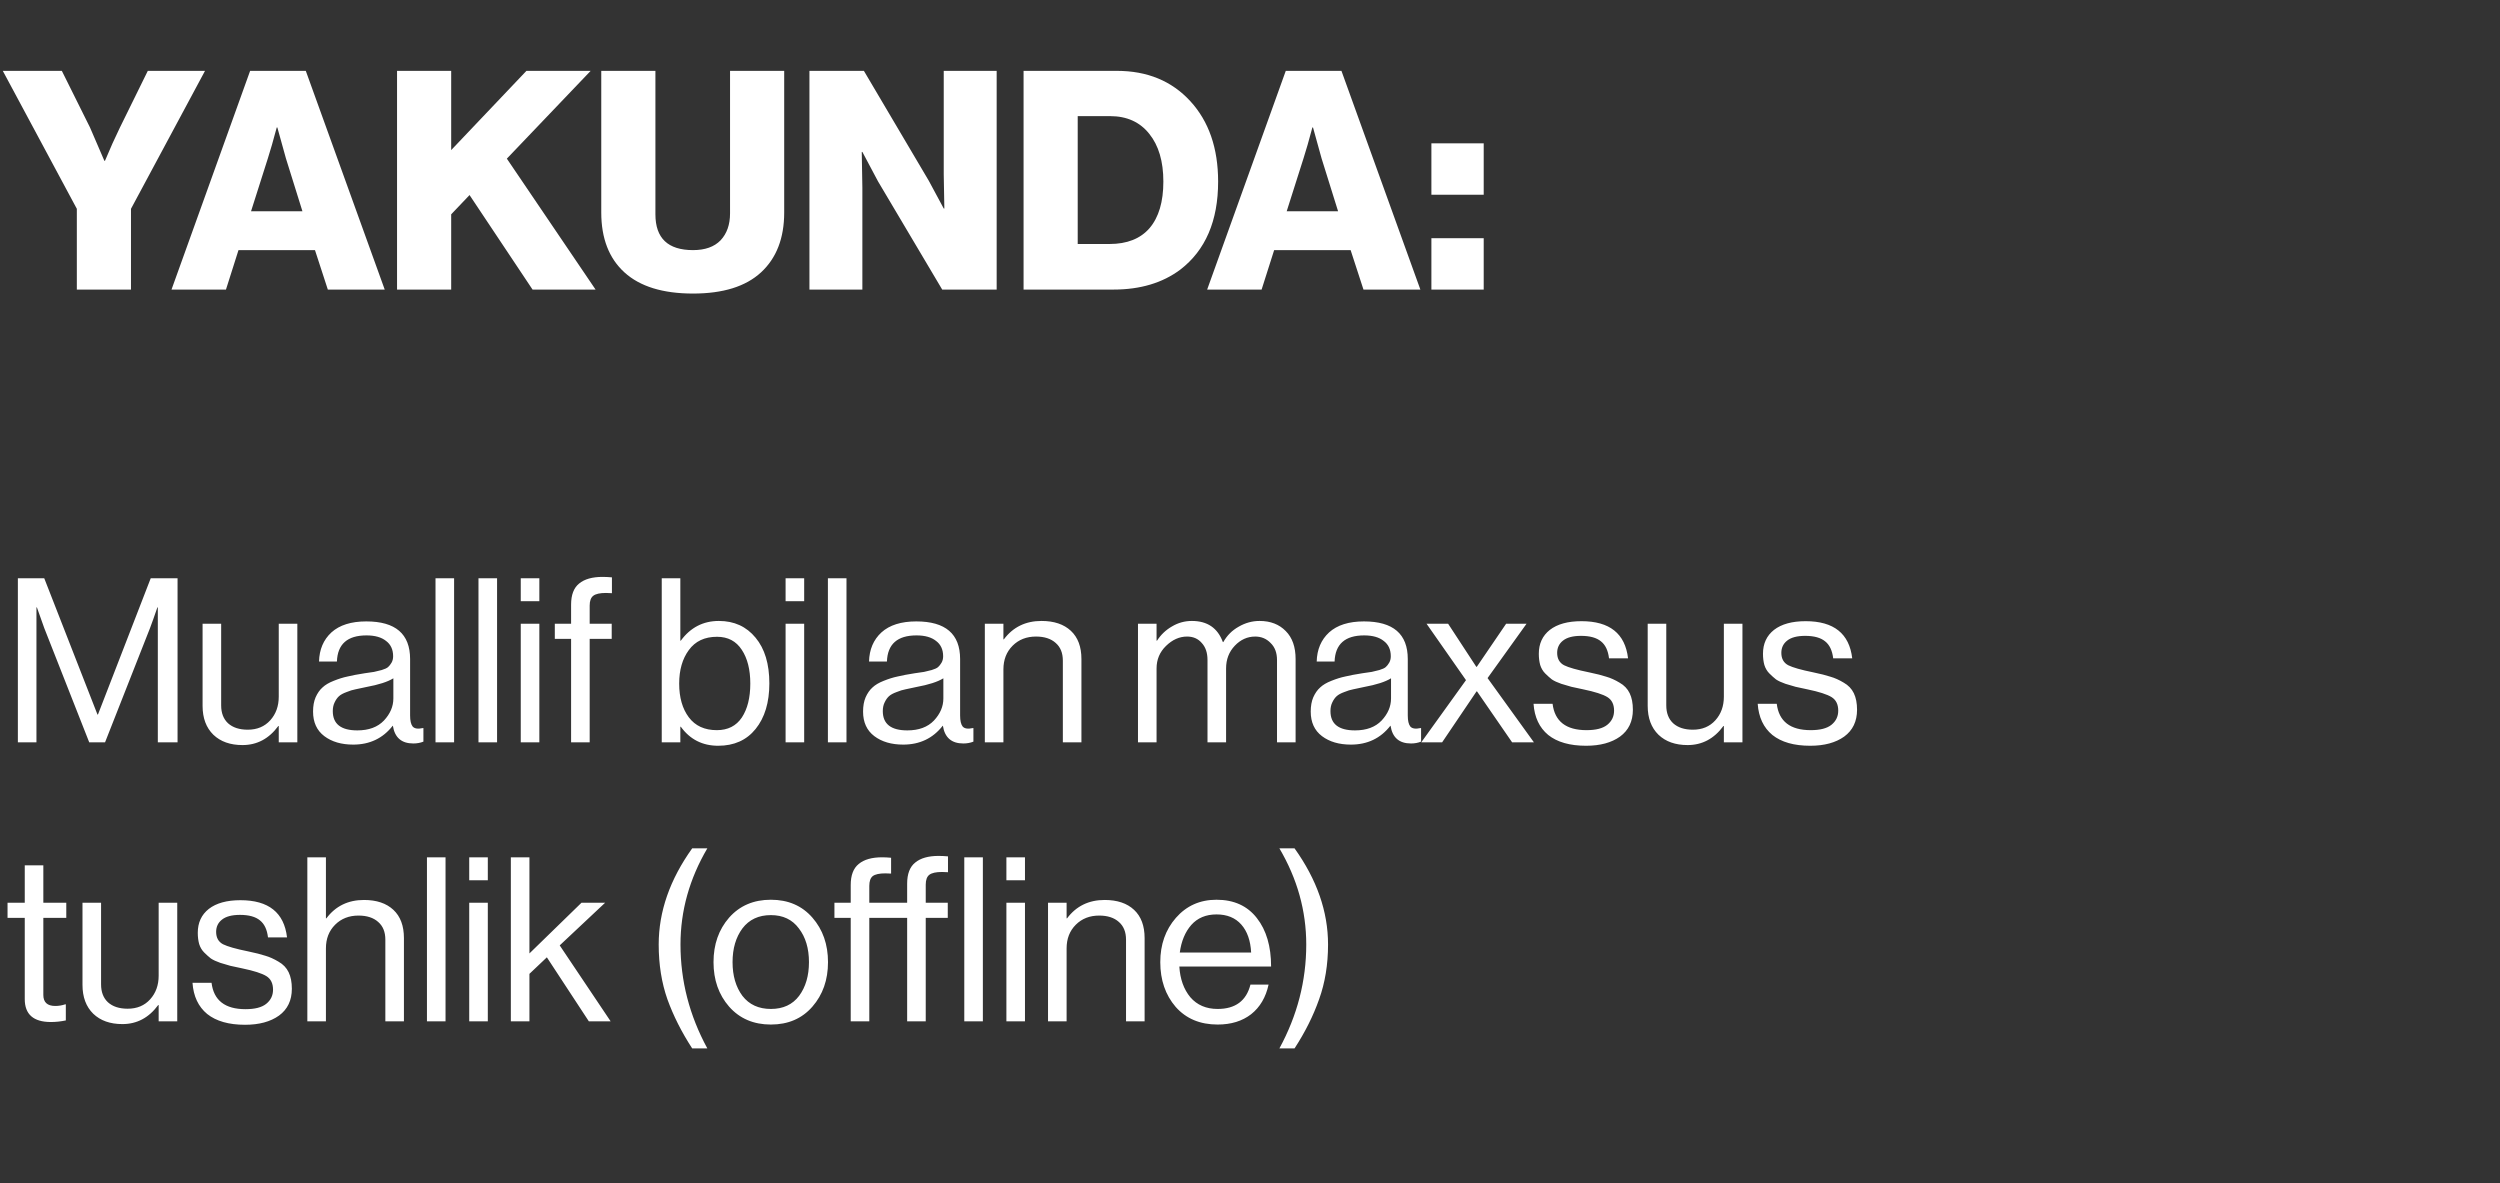 <?xml version="1.0" encoding="UTF-8"?> <svg xmlns="http://www.w3.org/2000/svg" width="224" height="106" viewBox="0 0 224 106" fill="none"><rect x="0" y="0" width="224" height="106" fill="#333333" stroke="none"/><path d="M6.884 25.946V18.71L0.251 6.349H5.541L8.063 11.419L9.351 14.407H9.406C9.863 13.311 10.31 12.315 10.749 11.419L13.243 6.349H18.369L11.736 18.71V25.946H6.884ZM15.367 25.946L22.411 6.349H27.399L34.471 25.946H29.373L28.222 22.41H21.369L20.246 25.946H15.367ZM22.493 18.93H27.098L25.618 14.188L24.85 11.419H24.796C24.485 12.589 24.22 13.512 24.001 14.188L22.493 18.93ZM35.575 25.946V6.349H40.426V13.448L47.169 6.349H52.924L45.414 14.215L53.363 25.946H47.717L42.071 17.477L40.426 19.204V25.946H35.575ZM62.096 26.303C59.392 26.303 57.345 25.672 55.956 24.411C54.568 23.151 53.873 21.36 53.873 19.039V6.349H58.725V19.204C58.725 21.342 59.848 22.41 62.096 22.41C63.174 22.41 63.996 22.118 64.563 21.533C65.129 20.93 65.412 20.126 65.412 19.121V6.349H70.264V19.039C70.264 21.342 69.57 23.132 68.181 24.411C66.81 25.672 64.782 26.303 62.096 26.303ZM72.526 25.946V6.349H77.405L83.216 16.189L84.559 18.683H84.614C84.577 17.111 84.559 16.097 84.559 15.64V6.349H89.301V25.946H84.422L78.666 16.244L77.268 13.612H77.213C77.25 15.293 77.268 16.362 77.268 16.819V25.946H72.526ZM96.563 21.862H99.413C100.985 21.862 102.182 21.387 103.004 20.437C103.826 19.469 104.237 18.08 104.237 16.271C104.237 14.462 103.817 13.037 102.977 11.995C102.136 10.935 100.967 10.405 99.468 10.405H96.563V21.862ZM91.712 25.946V6.349H100.071C102.794 6.349 104.987 7.253 106.649 9.062C108.312 10.871 109.144 13.274 109.144 16.271C109.144 19.797 108.011 22.429 105.745 24.165C104.155 25.352 102.164 25.946 99.77 25.946H91.712ZM108.161 25.946L115.205 6.349H120.194L127.265 25.946H122.167L121.016 22.41H114.164L113.04 25.946H108.161ZM115.288 18.93H119.892L118.412 14.188L117.645 11.419H117.59C117.279 12.589 117.014 13.512 116.795 14.188L115.288 18.93ZM128.253 25.946V21.342H132.94V25.946H128.253ZM128.253 17.45V12.845H132.94V17.45H128.253Z" fill="white"></path><path d="M1.601 66.512V51.814H3.965L8.734 64.024H8.776L13.504 51.814H15.909V66.512H14.141V54.424H14.1C13.839 55.192 13.62 55.809 13.442 56.275L9.413 66.512H7.994L3.965 56.275L3.308 54.424H3.266V66.512H1.601ZM26.641 66.512H24.976V65.052H24.935C24.099 66.19 23.03 66.758 21.728 66.758C20.632 66.758 19.761 66.45 19.117 65.833C18.473 65.203 18.151 64.34 18.151 63.243V55.884H19.816V63.202C19.816 63.887 20.022 64.422 20.433 64.805C20.858 65.189 21.447 65.381 22.201 65.381C23.037 65.381 23.708 65.1 24.215 64.538C24.722 63.976 24.976 63.271 24.976 62.421V55.884H26.641V66.512ZM37.033 66.615C35.978 66.615 35.368 66.087 35.203 65.032H35.183C34.306 66.155 33.127 66.717 31.647 66.717C30.592 66.717 29.729 66.464 29.057 65.957C28.386 65.45 28.05 64.716 28.05 63.757C28.05 63.264 28.125 62.839 28.276 62.483C28.44 62.113 28.646 61.818 28.893 61.599C29.139 61.366 29.475 61.167 29.9 61.002C30.338 60.824 30.756 60.694 31.154 60.612C31.551 60.516 32.058 60.42 32.675 60.324C33.072 60.269 33.353 60.228 33.518 60.201C33.696 60.16 33.922 60.105 34.196 60.036C34.47 59.954 34.662 59.865 34.772 59.769C34.882 59.673 34.984 59.543 35.08 59.379C35.176 59.214 35.224 59.022 35.224 58.803C35.224 58.2 35.012 57.741 34.587 57.426C34.176 57.097 33.593 56.932 32.84 56.932C31.127 56.932 30.242 57.713 30.188 59.276H28.584C28.612 58.193 28.982 57.323 29.694 56.665C30.421 56.007 31.462 55.678 32.819 55.678C35.437 55.678 36.745 56.802 36.745 59.05V64.107C36.745 64.573 36.821 64.901 36.971 65.093C37.136 65.285 37.437 65.333 37.876 65.237H37.938V66.45C37.663 66.56 37.362 66.615 37.033 66.615ZM32.017 65.443C33.045 65.443 33.84 65.148 34.402 64.559C34.964 63.956 35.245 63.298 35.245 62.585V60.776C34.738 61.092 33.929 61.352 32.819 61.557C32.408 61.64 32.086 61.708 31.853 61.763C31.62 61.804 31.353 61.886 31.051 62.01C30.75 62.119 30.523 62.243 30.373 62.38C30.222 62.517 30.092 62.702 29.982 62.935C29.872 63.154 29.818 63.414 29.818 63.716C29.818 64.867 30.551 65.443 32.017 65.443ZM39.022 66.512V51.814H40.687V66.512H39.022ZM42.872 66.512V51.814H44.537V66.512H42.872ZM46.66 66.512V55.884H48.325V66.512H46.66ZM46.66 53.869V51.814H48.325V53.869H46.66ZM49.711 57.241V55.884H51.17V54.178C51.17 53.301 51.41 52.67 51.889 52.286C52.369 51.889 53.068 51.69 53.986 51.69C54.247 51.69 54.528 51.704 54.829 51.731V53.15C54.637 53.136 54.459 53.129 54.295 53.129C53.76 53.129 53.383 53.212 53.164 53.376C52.945 53.54 52.835 53.835 52.835 54.26V55.884H54.809V57.241H52.835V66.512H51.17V57.241H49.711ZM64.35 66.82C62.938 66.82 61.821 66.251 60.999 65.114H60.958V66.512H59.292V51.814H60.958V57.405H60.999C61.862 56.227 63 55.637 64.411 55.637C65.782 55.637 66.878 56.137 67.7 57.138C68.522 58.125 68.934 59.488 68.934 61.229C68.934 62.942 68.522 64.305 67.7 65.319C66.892 66.32 65.775 66.82 64.35 66.82ZM64.226 65.422C65.213 65.422 65.96 65.045 66.467 64.292C66.974 63.524 67.227 62.51 67.227 61.249C67.227 60.002 66.974 58.995 66.467 58.227C65.96 57.446 65.22 57.056 64.247 57.056C63.137 57.056 62.294 57.453 61.718 58.248C61.143 59.029 60.855 60.029 60.855 61.249C60.855 62.496 61.143 63.504 61.718 64.271C62.294 65.038 63.13 65.422 64.226 65.422ZM70.389 66.512V55.884H72.054V66.512H70.389ZM70.389 53.869V51.814H72.054V53.869H70.389ZM74.18 66.512V51.814H75.845V66.512H74.18ZM86.314 66.615C85.259 66.615 84.649 66.087 84.484 65.032H84.464C83.587 66.155 82.408 66.717 80.928 66.717C79.873 66.717 79.009 66.464 78.338 65.957C77.666 65.45 77.331 64.716 77.331 63.757C77.331 63.264 77.406 62.839 77.557 62.483C77.721 62.113 77.927 61.818 78.173 61.599C78.42 61.366 78.756 61.167 79.181 61.002C79.619 60.824 80.037 60.694 80.435 60.612C80.832 60.516 81.339 60.42 81.956 60.324C82.353 60.269 82.634 60.228 82.799 60.201C82.977 60.16 83.203 60.105 83.477 60.036C83.751 59.954 83.943 59.865 84.053 59.769C84.162 59.673 84.265 59.543 84.361 59.379C84.457 59.214 84.505 59.022 84.505 58.803C84.505 58.2 84.293 57.741 83.868 57.426C83.457 57.097 82.874 56.932 82.12 56.932C80.407 56.932 79.523 57.713 79.469 59.276H77.865C77.892 58.193 78.263 57.323 78.975 56.665C79.701 56.007 80.743 55.678 82.1 55.678C84.717 55.678 86.026 56.802 86.026 59.05V64.107C86.026 64.573 86.102 64.901 86.252 65.093C86.417 65.285 86.718 65.333 87.157 65.237H87.218V66.45C86.944 66.56 86.643 66.615 86.314 66.615ZM81.298 65.443C82.326 65.443 83.121 65.148 83.683 64.559C84.245 63.956 84.525 63.298 84.525 62.585V60.776C84.018 61.092 83.21 61.352 82.1 61.557C81.689 61.64 81.367 61.708 81.134 61.763C80.901 61.804 80.633 61.886 80.332 62.01C80.03 62.119 79.804 62.243 79.653 62.38C79.503 62.517 79.373 62.702 79.263 62.935C79.153 63.154 79.099 63.414 79.099 63.716C79.099 64.867 79.832 65.443 81.298 65.443ZM89.906 55.884V57.282H89.948C90.77 56.185 91.894 55.637 93.319 55.637C94.443 55.637 95.32 55.932 95.95 56.521C96.581 57.11 96.896 57.953 96.896 59.05V66.512H95.231V59.194C95.231 58.508 95.018 57.981 94.593 57.611C94.169 57.227 93.579 57.035 92.826 57.035C91.976 57.035 91.277 57.309 90.729 57.857C90.181 58.406 89.906 59.111 89.906 59.975V66.512H88.241V55.884H89.906ZM101.963 66.512V55.884H103.628V57.405H103.669C104.012 56.871 104.457 56.446 105.005 56.131C105.554 55.802 106.15 55.637 106.794 55.637C108.178 55.637 109.103 56.268 109.569 57.528H109.61C109.939 56.939 110.398 56.48 110.987 56.151C111.577 55.809 112.2 55.637 112.858 55.637C113.831 55.637 114.612 55.939 115.202 56.542C115.791 57.131 116.086 57.967 116.086 59.05V66.512H114.42V59.132C114.42 58.488 114.229 57.981 113.845 57.611C113.475 57.227 113.016 57.035 112.468 57.035C111.769 57.035 111.159 57.309 110.638 57.857C110.117 58.406 109.857 59.084 109.857 59.892V66.512H108.192V59.132C108.192 58.488 108.02 57.981 107.678 57.611C107.349 57.227 106.91 57.035 106.362 57.035C105.677 57.035 105.047 57.316 104.471 57.878C103.909 58.426 103.628 59.098 103.628 59.892V66.512H101.963ZM126.424 66.615C125.369 66.615 124.759 66.087 124.595 65.032H124.574C123.697 66.155 122.519 66.717 121.039 66.717C119.983 66.717 119.12 66.464 118.448 65.957C117.777 65.45 117.441 64.716 117.441 63.757C117.441 63.264 117.516 62.839 117.667 62.483C117.832 62.113 118.037 61.818 118.284 61.599C118.531 61.366 118.866 61.167 119.291 61.002C119.73 60.824 120.148 60.694 120.545 60.612C120.943 60.516 121.45 60.42 122.066 60.324C122.464 60.269 122.745 60.228 122.909 60.201C123.087 60.16 123.313 60.105 123.588 60.036C123.862 59.954 124.054 59.865 124.163 59.769C124.273 59.673 124.376 59.543 124.472 59.379C124.567 59.214 124.615 59.022 124.615 58.803C124.615 58.2 124.403 57.741 123.978 57.426C123.567 57.097 122.985 56.932 122.231 56.932C120.518 56.932 119.634 57.713 119.579 59.276H117.976C118.003 58.193 118.373 57.323 119.086 56.665C119.812 56.007 120.854 55.678 122.21 55.678C124.828 55.678 126.137 56.802 126.137 59.05V64.107C126.137 64.573 126.212 64.901 126.363 65.093C126.527 65.285 126.829 65.333 127.267 65.237H127.329V66.45C127.055 66.56 126.753 66.615 126.424 66.615ZM121.409 65.443C122.436 65.443 123.231 65.148 123.793 64.559C124.355 63.956 124.636 63.298 124.636 62.585V60.776C124.129 61.092 123.32 61.352 122.21 61.557C121.799 61.64 121.477 61.708 121.244 61.763C121.011 61.804 120.744 61.886 120.442 62.01C120.141 62.119 119.915 62.243 119.764 62.38C119.613 62.517 119.483 62.702 119.373 62.935C119.264 63.154 119.209 63.414 119.209 63.716C119.209 64.867 119.942 65.443 121.409 65.443ZM127.345 66.512L131.353 60.941L127.817 55.884H129.75L132.278 59.748H132.319L134.951 55.884H136.78L133.286 60.756L137.438 66.512H135.485L132.34 61.948H132.299L129.215 66.512H127.345ZM142.113 66.82C140.66 66.82 139.529 66.498 138.721 65.854C137.926 65.196 137.487 64.264 137.405 63.058H139.111C139.303 64.634 140.317 65.422 142.154 65.422C142.99 65.422 143.606 65.265 144.004 64.949C144.415 64.621 144.621 64.196 144.621 63.675C144.621 63.113 144.422 62.709 144.024 62.462C143.627 62.215 142.901 61.982 141.845 61.763C141.407 61.667 141.057 61.592 140.797 61.537C140.55 61.468 140.249 61.379 139.892 61.27C139.536 61.146 139.255 61.016 139.05 60.879C138.858 60.728 138.659 60.55 138.453 60.345C138.248 60.139 138.097 59.886 138.001 59.584C137.919 59.283 137.878 58.947 137.878 58.577C137.878 57.672 138.207 56.96 138.865 56.439C139.536 55.918 140.482 55.658 141.701 55.658C144.223 55.658 145.614 56.768 145.874 58.988H144.168C144.086 58.289 143.846 57.782 143.449 57.467C143.051 57.138 142.455 56.973 141.66 56.973C140.934 56.973 140.393 57.117 140.036 57.405C139.694 57.679 139.522 58.042 139.522 58.495C139.522 59.015 139.728 59.385 140.139 59.605C140.55 59.81 141.297 60.023 142.38 60.242C143.038 60.379 143.552 60.509 143.922 60.633C144.305 60.742 144.703 60.92 145.114 61.167C145.525 61.4 145.827 61.715 146.018 62.113C146.21 62.51 146.306 63.003 146.306 63.593C146.306 64.634 145.922 65.436 145.155 65.998C144.388 66.546 143.373 66.82 142.113 66.82ZM156.123 66.512H154.458V65.052H154.417C153.581 66.19 152.512 66.758 151.21 66.758C150.113 66.758 149.243 66.45 148.599 65.833C147.955 65.203 147.633 64.34 147.633 63.243V55.884H149.298V63.202C149.298 63.887 149.504 64.422 149.915 64.805C150.34 65.189 150.929 65.381 151.683 65.381C152.519 65.381 153.19 65.1 153.697 64.538C154.204 63.976 154.458 63.271 154.458 62.421V55.884H156.123V66.512ZM162.198 66.82C160.745 66.82 159.615 66.498 158.806 65.854C158.011 65.196 157.573 64.264 157.49 63.058H159.197C159.389 64.634 160.403 65.422 162.239 65.422C163.075 65.422 163.692 65.265 164.089 64.949C164.5 64.621 164.706 64.196 164.706 63.675C164.706 63.113 164.507 62.709 164.11 62.462C163.712 62.215 162.986 61.982 161.931 61.763C161.492 61.667 161.143 61.592 160.882 61.537C160.636 61.468 160.334 61.379 159.978 61.27C159.622 61.146 159.341 61.016 159.135 60.879C158.943 60.728 158.744 60.55 158.539 60.345C158.333 60.139 158.183 59.886 158.087 59.584C158.004 59.283 157.963 58.947 157.963 58.577C157.963 57.672 158.292 56.96 158.95 56.439C159.622 55.918 160.567 55.658 161.787 55.658C164.308 55.658 165.699 56.768 165.96 58.988H164.254C164.171 58.289 163.932 57.782 163.534 57.467C163.137 57.138 162.541 56.973 161.746 56.973C161.019 56.973 160.478 57.117 160.122 57.405C159.779 57.679 159.608 58.042 159.608 58.495C159.608 59.015 159.813 59.385 160.225 59.605C160.636 59.81 161.383 60.023 162.465 60.242C163.123 60.379 163.637 60.509 164.007 60.633C164.391 60.742 164.788 60.92 165.199 61.167C165.61 61.4 165.912 61.715 166.104 62.113C166.296 62.51 166.392 63.003 166.392 63.593C166.392 64.634 166.008 65.436 165.24 65.998C164.473 66.546 163.459 66.82 162.198 66.82ZM0.676 82.241V80.884H2.218V77.533H3.883V80.884H5.939V82.241H3.883V89.148C3.883 89.805 4.239 90.134 4.952 90.134C5.254 90.134 5.548 90.087 5.836 89.99H5.898V91.43C5.445 91.525 5 91.573 4.561 91.573C2.999 91.573 2.218 90.888 2.218 89.518V82.241H0.676ZM15.881 91.512H14.216V90.052H14.175C13.339 91.19 12.27 91.758 10.968 91.758C9.871 91.758 9.001 91.45 8.357 90.833C7.713 90.203 7.391 89.34 7.391 88.243V80.884H9.056V88.202C9.056 88.887 9.262 89.422 9.673 89.805C10.098 90.189 10.687 90.381 11.441 90.381C12.277 90.381 12.948 90.1 13.455 89.538C13.962 88.976 14.216 88.271 14.216 87.421V80.884H15.881V91.512ZM21.956 91.82C20.503 91.82 19.373 91.498 18.564 90.854C17.769 90.196 17.331 89.264 17.248 88.058H18.955C19.147 89.634 20.161 90.422 21.997 90.422C22.833 90.422 23.45 90.265 23.847 89.949C24.258 89.621 24.464 89.196 24.464 88.675C24.464 88.113 24.265 87.709 23.868 87.462C23.47 87.215 22.744 86.982 21.689 86.763C21.25 86.667 20.901 86.592 20.64 86.537C20.394 86.469 20.092 86.379 19.736 86.27C19.38 86.146 19.099 86.016 18.893 85.879C18.701 85.728 18.503 85.55 18.297 85.345C18.091 85.139 17.941 84.886 17.845 84.584C17.762 84.283 17.721 83.947 17.721 83.577C17.721 82.672 18.05 81.96 18.708 81.439C19.38 80.918 20.325 80.658 21.545 80.658C24.067 80.658 25.457 81.768 25.718 83.988H24.012C23.93 83.289 23.69 82.782 23.292 82.467C22.895 82.138 22.299 81.973 21.504 81.973C20.777 81.973 20.236 82.117 19.88 82.405C19.537 82.679 19.366 83.042 19.366 83.495C19.366 84.015 19.571 84.385 19.983 84.605C20.394 84.81 21.141 85.023 22.223 85.242C22.881 85.379 23.395 85.509 23.765 85.632C24.149 85.742 24.546 85.92 24.957 86.167C25.368 86.4 25.67 86.715 25.862 87.113C26.054 87.51 26.15 88.003 26.15 88.593C26.15 89.634 25.766 90.436 24.998 90.998C24.231 91.546 23.217 91.82 21.956 91.82ZM29.203 76.814V82.282H29.244C30.067 81.185 31.19 80.637 32.615 80.637C33.739 80.637 34.616 80.932 35.247 81.521C35.877 82.11 36.192 82.953 36.192 84.05V91.512H34.527V84.194C34.527 83.508 34.315 82.981 33.89 82.611C33.465 82.227 32.876 82.035 32.122 82.035C31.272 82.035 30.573 82.309 30.025 82.857C29.477 83.406 29.203 84.111 29.203 84.975V91.512H27.538V76.814H29.203ZM38.255 91.512V76.814H39.92V91.512H38.255ZM42.042 91.512V80.884H43.708V91.512H42.042ZM42.042 78.869V76.814H43.708V78.869H42.042ZM52.761 91.512L48.999 85.776L47.437 87.257V91.512H45.772V76.814H47.437V85.427L52.103 80.884H54.221L50.15 84.707L54.714 91.512H52.761ZM62.02 93.937C61.075 92.485 60.335 91.018 59.8 89.538C59.28 88.058 59.019 86.421 59.019 84.625C59.019 81.679 60.02 78.808 62.02 76.012H63.377C61.774 78.739 60.972 81.61 60.972 84.625C60.972 87.887 61.774 90.991 63.377 93.937H62.02ZM72.791 90.196C71.859 91.265 70.619 91.799 69.07 91.799C67.522 91.799 66.275 91.265 65.329 90.196C64.397 89.127 63.931 87.798 63.931 86.208C63.931 84.618 64.397 83.289 65.329 82.22C66.275 81.151 67.522 80.617 69.07 80.617C70.619 80.617 71.859 81.151 72.791 82.22C73.723 83.289 74.189 84.618 74.189 86.208C74.189 87.798 73.723 89.127 72.791 90.196ZM66.521 89.23C67.124 90.011 67.974 90.402 69.07 90.402C70.167 90.402 71.01 90.011 71.599 89.23C72.188 88.435 72.483 87.428 72.483 86.208C72.483 84.975 72.181 83.967 71.578 83.186C70.989 82.391 70.153 81.994 69.07 81.994C67.974 81.994 67.124 82.391 66.521 83.186C65.932 83.981 65.637 84.988 65.637 86.208C65.637 87.428 65.932 88.435 66.521 89.23ZM86.4 91.512V76.814H88.065V91.512H86.4ZM74.765 82.241V80.884H76.224V79.301C76.224 78.424 76.464 77.793 76.944 77.41C77.424 77.012 78.122 76.814 79.041 76.814C79.274 76.814 79.541 76.827 79.842 76.855V78.273C79.678 78.26 79.507 78.253 79.328 78.253C78.794 78.253 78.417 78.335 78.198 78.499C77.992 78.664 77.889 78.958 77.889 79.383V80.884H81.281V79.178C81.281 78.301 81.521 77.67 82.001 77.287C82.481 76.889 83.179 76.69 84.098 76.69C84.358 76.69 84.639 76.704 84.94 76.731V78.15C84.749 78.136 84.57 78.129 84.406 78.129C83.871 78.129 83.495 78.212 83.275 78.376C83.056 78.54 82.946 78.835 82.946 79.26V80.884H84.92V82.241H82.946V91.512H81.281V82.241H77.889V91.512H76.224V82.241H74.765ZM90.173 91.512V80.884H91.838V91.512H90.173ZM90.173 78.869V76.814H91.838V78.869H90.173ZM95.568 80.884V82.282H95.609C96.431 81.185 97.555 80.637 98.98 80.637C100.104 80.637 100.981 80.932 101.611 81.521C102.242 82.11 102.557 82.953 102.557 84.05V91.512H100.892V84.194C100.892 83.508 100.679 82.981 100.255 82.611C99.83 82.227 99.24 82.035 98.487 82.035C97.637 82.035 96.938 82.309 96.39 82.857C95.842 83.406 95.568 84.111 95.568 84.975V91.512H93.903V80.884H95.568ZM109.101 91.799C107.525 91.799 106.271 91.272 105.339 90.217C104.42 89.148 103.961 87.811 103.961 86.208C103.961 84.632 104.427 83.31 105.359 82.241C106.305 81.158 107.518 80.617 108.998 80.617C110.56 80.617 111.766 81.165 112.616 82.261C113.465 83.344 113.89 84.79 113.89 86.599H105.668C105.736 87.722 106.065 88.641 106.654 89.353C107.257 90.052 108.073 90.402 109.101 90.402C110.69 90.402 111.67 89.675 112.04 88.223H113.664C113.417 89.36 112.897 90.244 112.102 90.874C111.307 91.491 110.307 91.799 109.101 91.799ZM111.218 82.837C110.683 82.234 109.943 81.932 108.998 81.932C108.052 81.932 107.298 82.248 106.737 82.878C106.188 83.508 105.846 84.331 105.709 85.345H112.102C112.047 84.276 111.752 83.44 111.218 82.837ZM114.634 93.937C116.238 90.991 117.04 87.887 117.04 84.625C117.04 81.61 116.238 78.739 114.634 76.012H115.991C117.992 78.808 118.993 81.679 118.993 84.625C118.993 86.421 118.725 88.058 118.191 89.538C117.67 91.018 116.937 92.485 115.991 93.937H114.634Z" fill="white"></path></svg> 